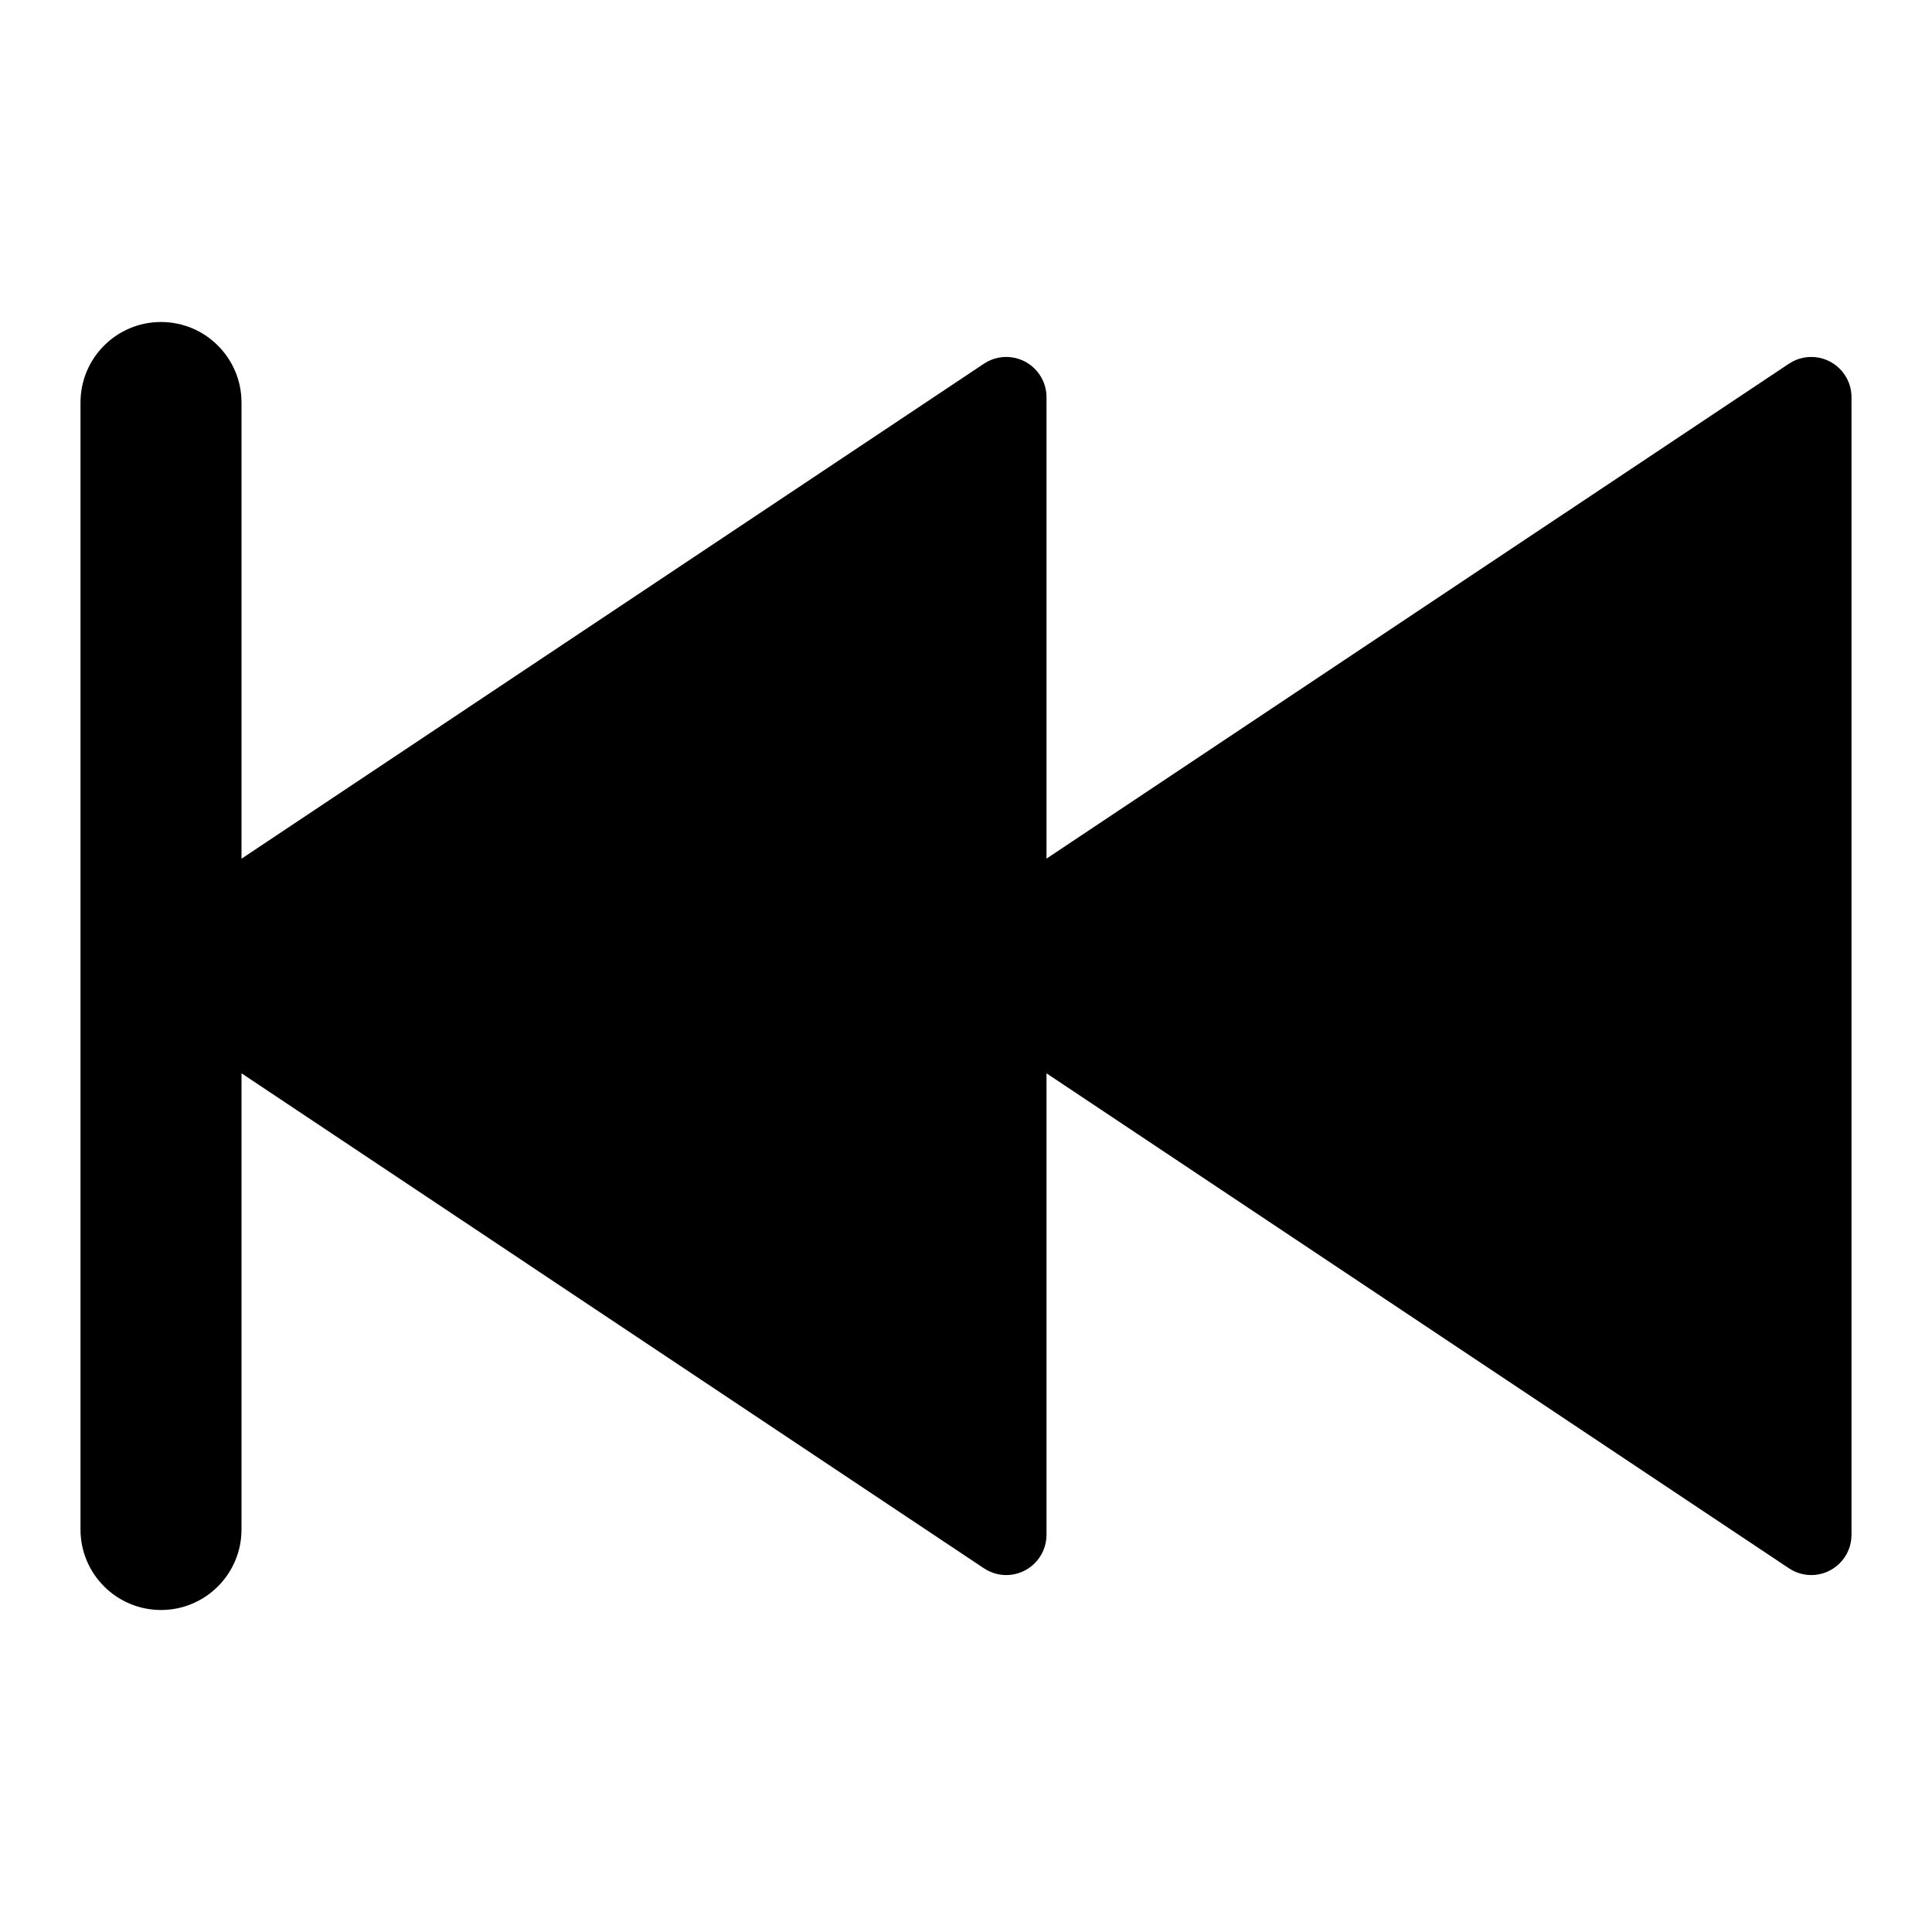 <svg width="24" height="24" viewBox="0 0 24 24" fill="none" xmlns="http://www.w3.org/2000/svg">
<path d="M2 4C1.448 4 1 4.448 1 5V19C1 19.552 1.448 20 2 20C2.552 20 3 19.552 3 19V13.333L12.223 19.482C12.305 19.536 12.401 19.566 12.5 19.566C12.776 19.566 13 19.342 13 19.066V13.333L22.223 19.482C22.305 19.536 22.401 19.566 22.5 19.566C22.776 19.566 23 19.342 23 19.066V4.934C23 4.835 22.971 4.739 22.916 4.657C22.763 4.427 22.452 4.365 22.223 4.518L13 10.666V4.934C13 4.835 12.971 4.739 12.916 4.657C12.763 4.427 12.452 4.365 12.223 4.518L3 10.667V5C3 4.448 2.552 4 2 4Z" fill="black"/>
</svg>
